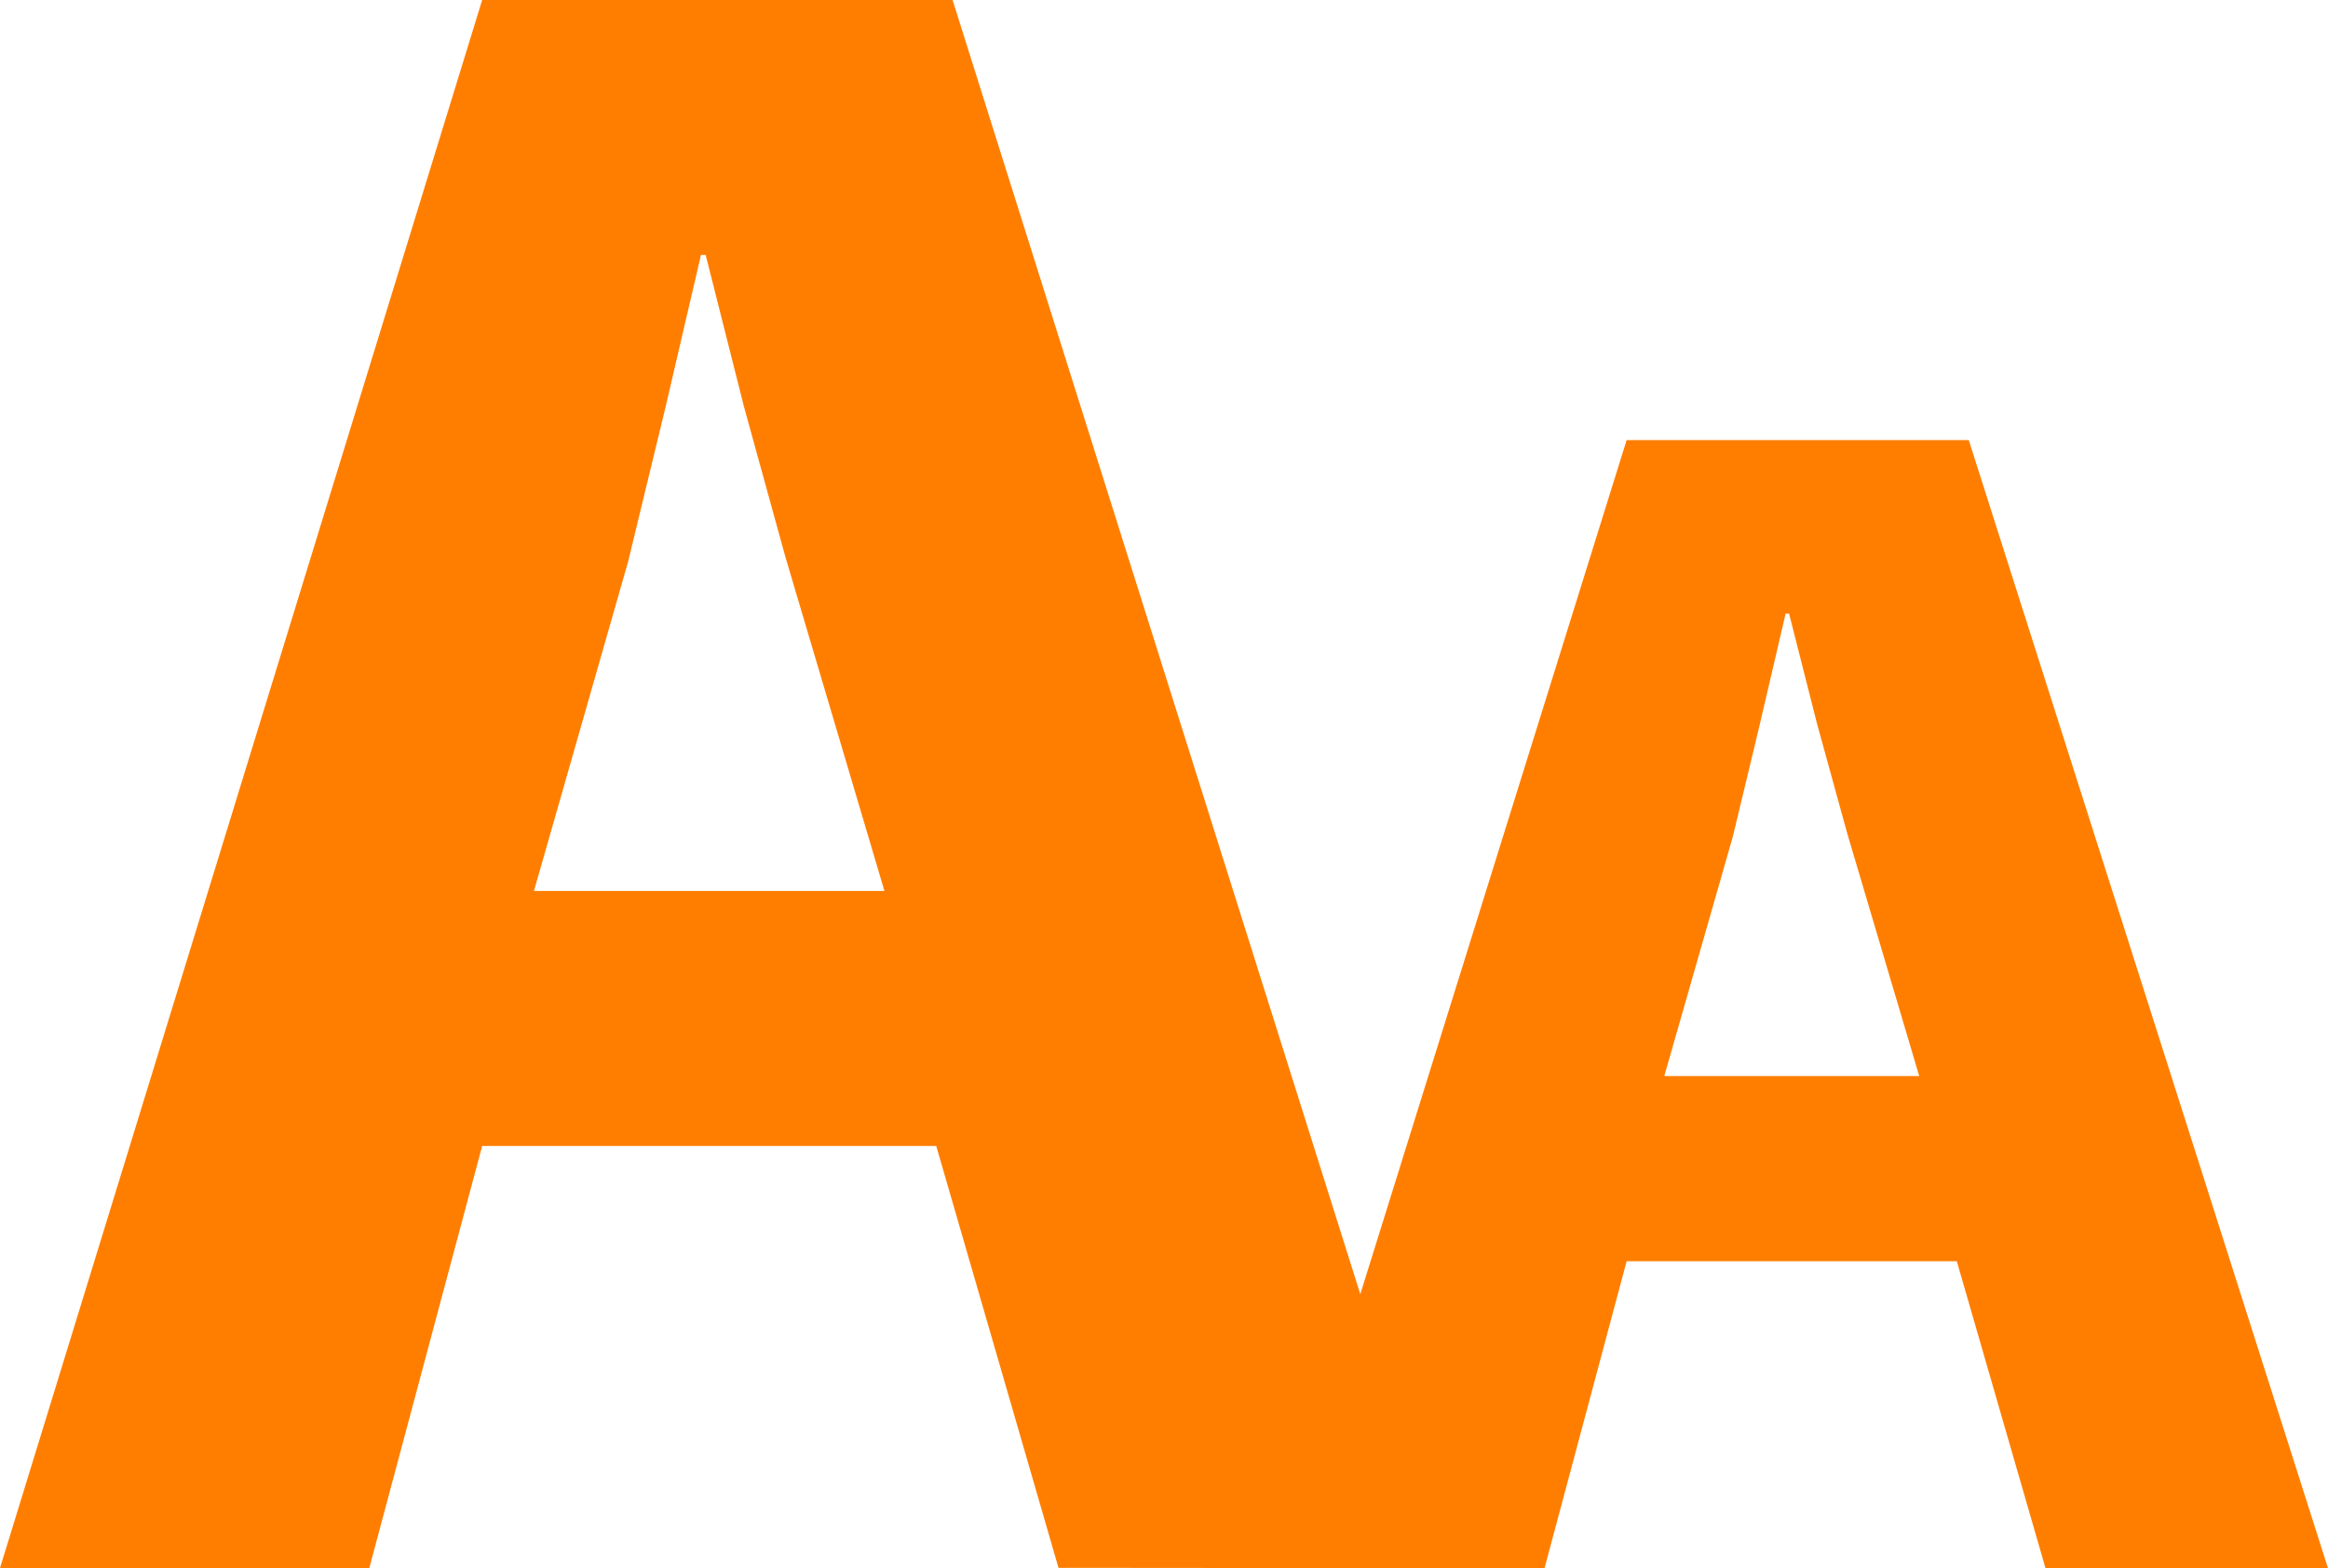 <svg xmlns="http://www.w3.org/2000/svg" width="34.613" height="23.322" viewBox="0 0 34.613 23.322"><defs><style>.a{fill:#ff7e00;}</style></defs><g transform="translate(13 -7.746)"><path class="a" d="M13.92,24.786H7.169L5.491,31.062H0L7.169,7.746h6.994L20.225,26.99l3.96-12.7h5.087l5.341,16.775h-4.2L29.094,26.5H24.185l-1.221,4.565-7.226-.006ZM7.939,20.994H13.15L11.681,16.04l-.621-2.252-.568-2.251h-.07l-.529,2.272L9.338,16.1Zm16.806,2.752h3.79l-1.068-3.6-.451-1.638L26.6,16.869h-.051l-.385,1.652-.4,1.665Z" transform="translate(-13 0)"/></g></svg>